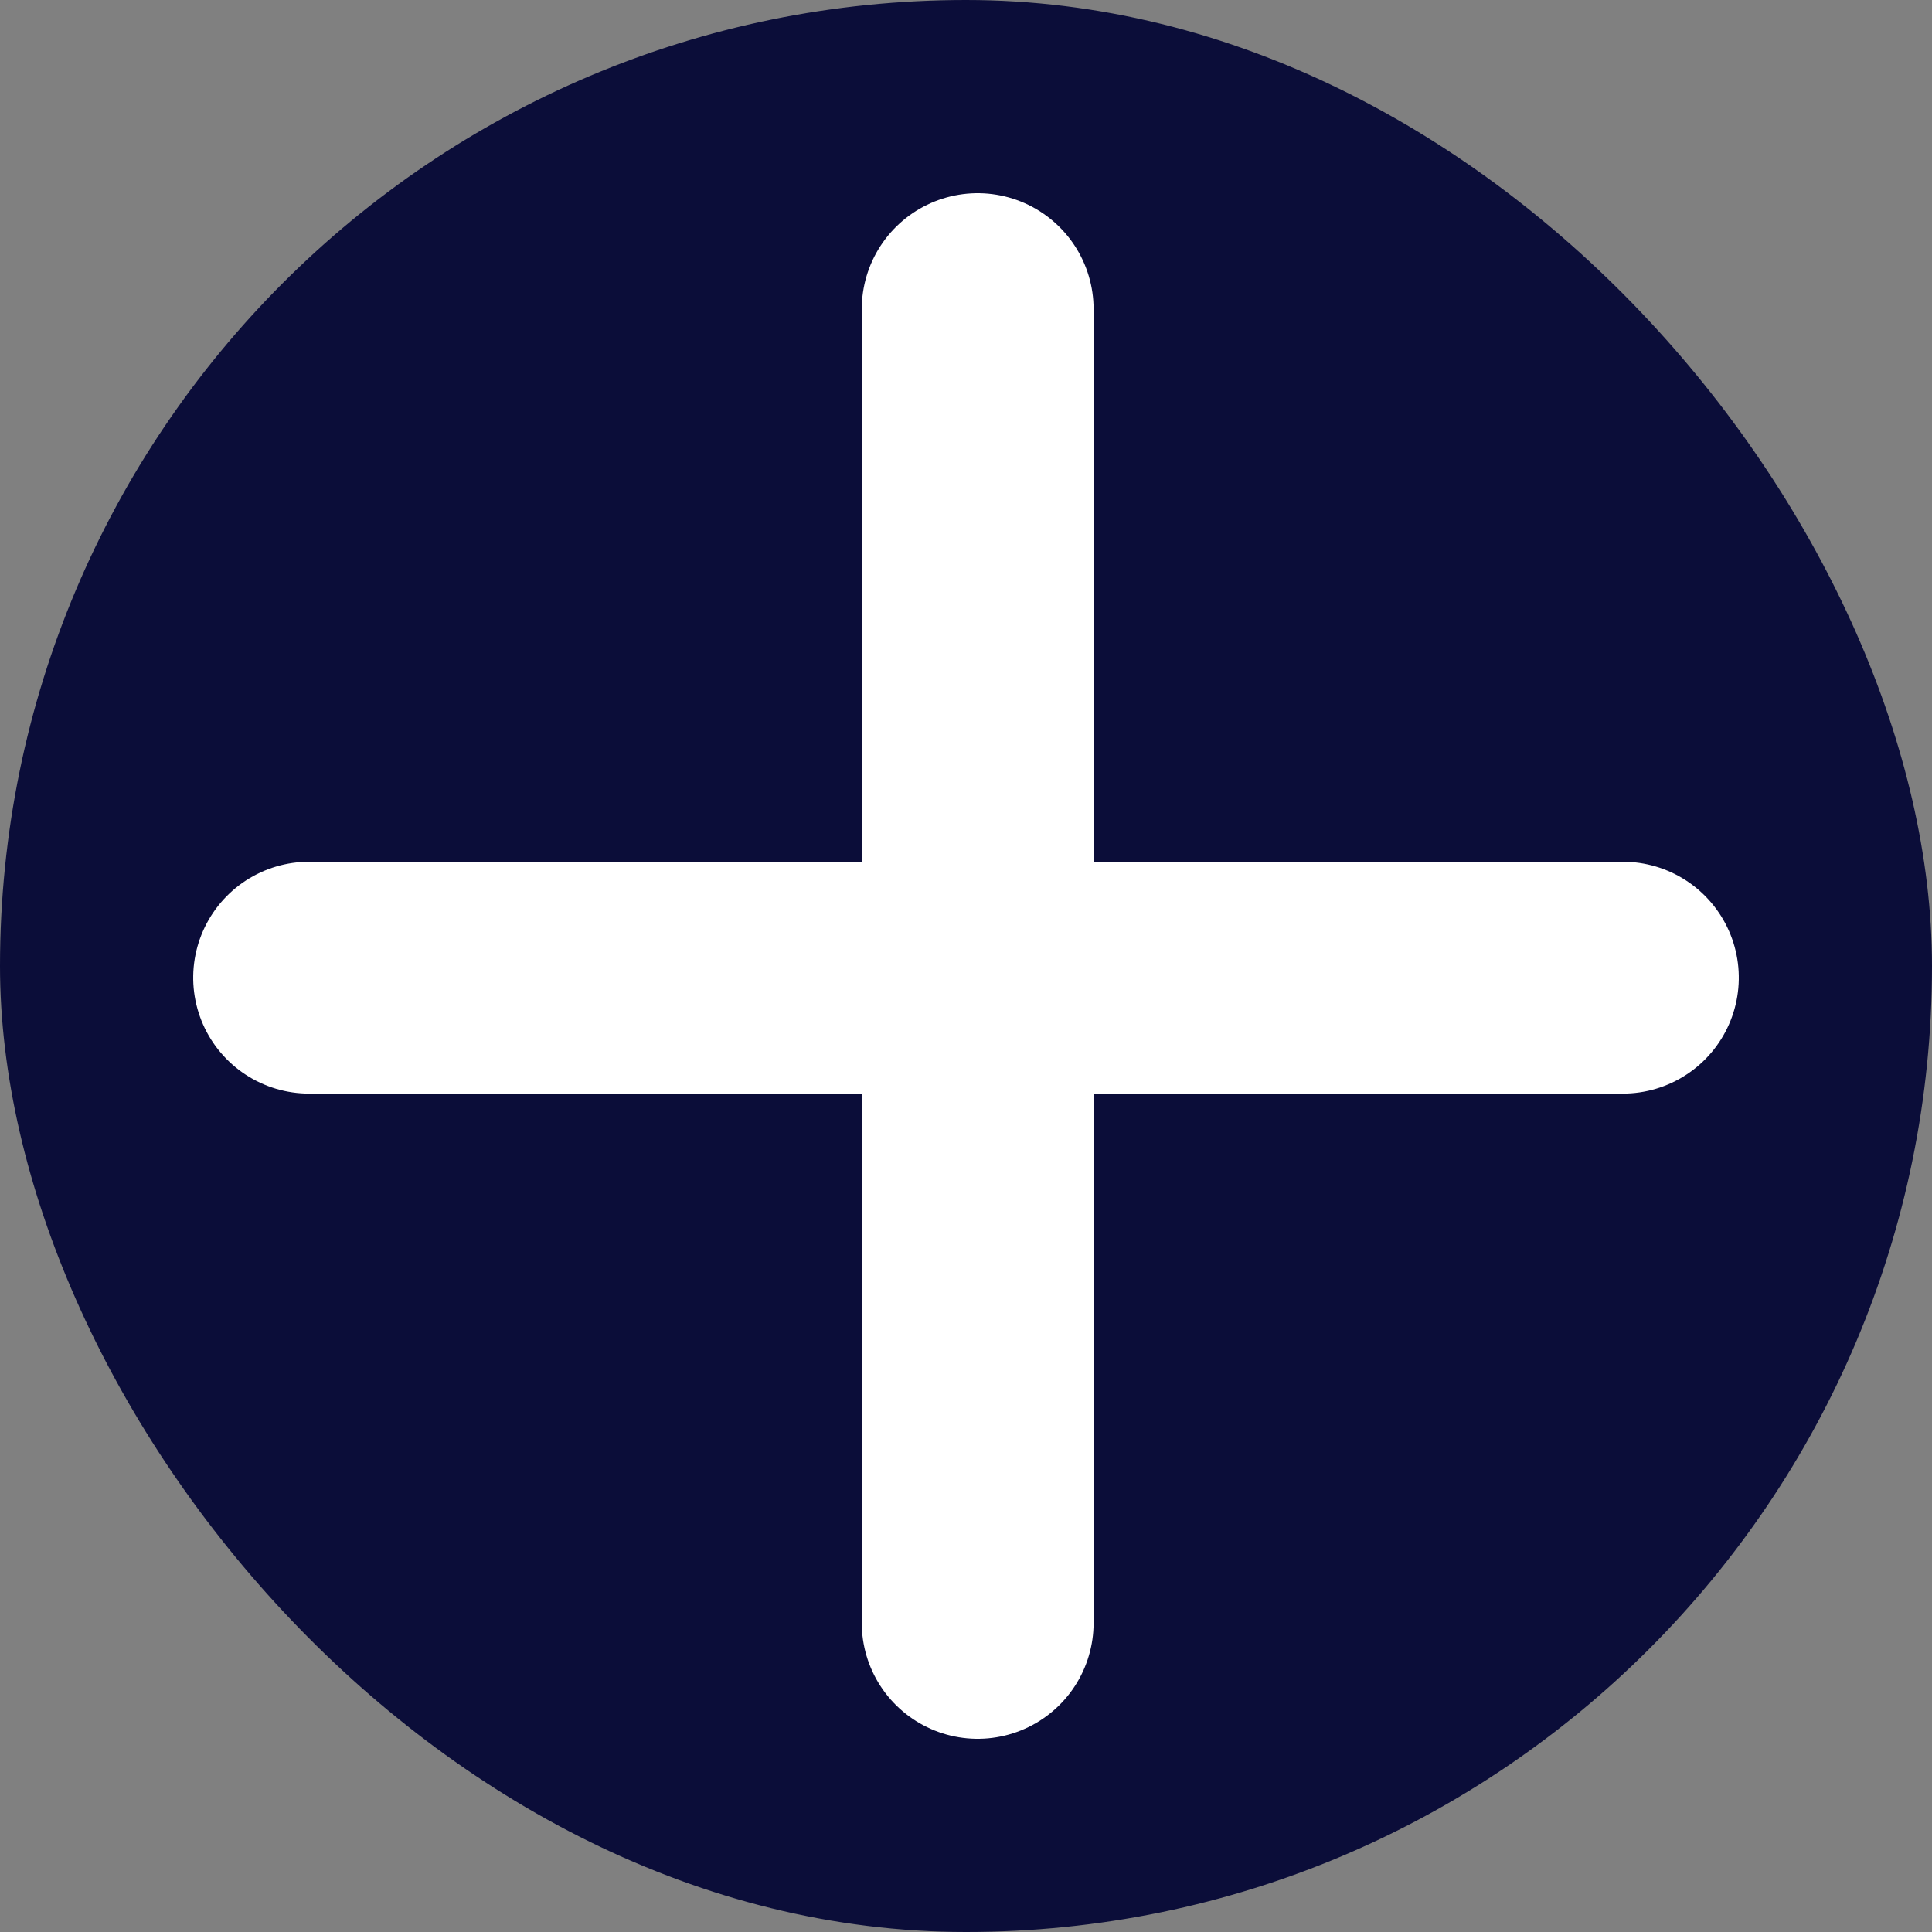 <svg xmlns="http://www.w3.org/2000/svg" width="25" height="25" viewBox="0 0 25 25">
  <rect x="0" y="0" width="25" height="25" fill="#808080" stroke="none"/>
  <g id="Group_3772" data-name="Group 3772" transform="translate(-887 -2432)">
    <rect id="Rectangle_2235" data-name="Rectangle 2235" width="25" height="25" rx="12.5" transform="translate(887 2432)" fill="#0b0d39"/>
    <g id="Group_3770" data-name="Group 3770" transform="translate(891 2436)">
      <path id="Path_2996" data-name="Path 2996" d="M900,2438.714v17" transform="translate(-891.349 -2438.714)" fill="none" stroke="#fff" stroke-linecap="round" stroke-width="3"/>
      <path id="Path_2997" data-name="Path 2997" d="M0,0V17" transform="translate(17 8.651) rotate(90)" fill="none" stroke="#fff" stroke-linecap="round" stroke-width="3"/>
    </g>
  </g>
</svg>
